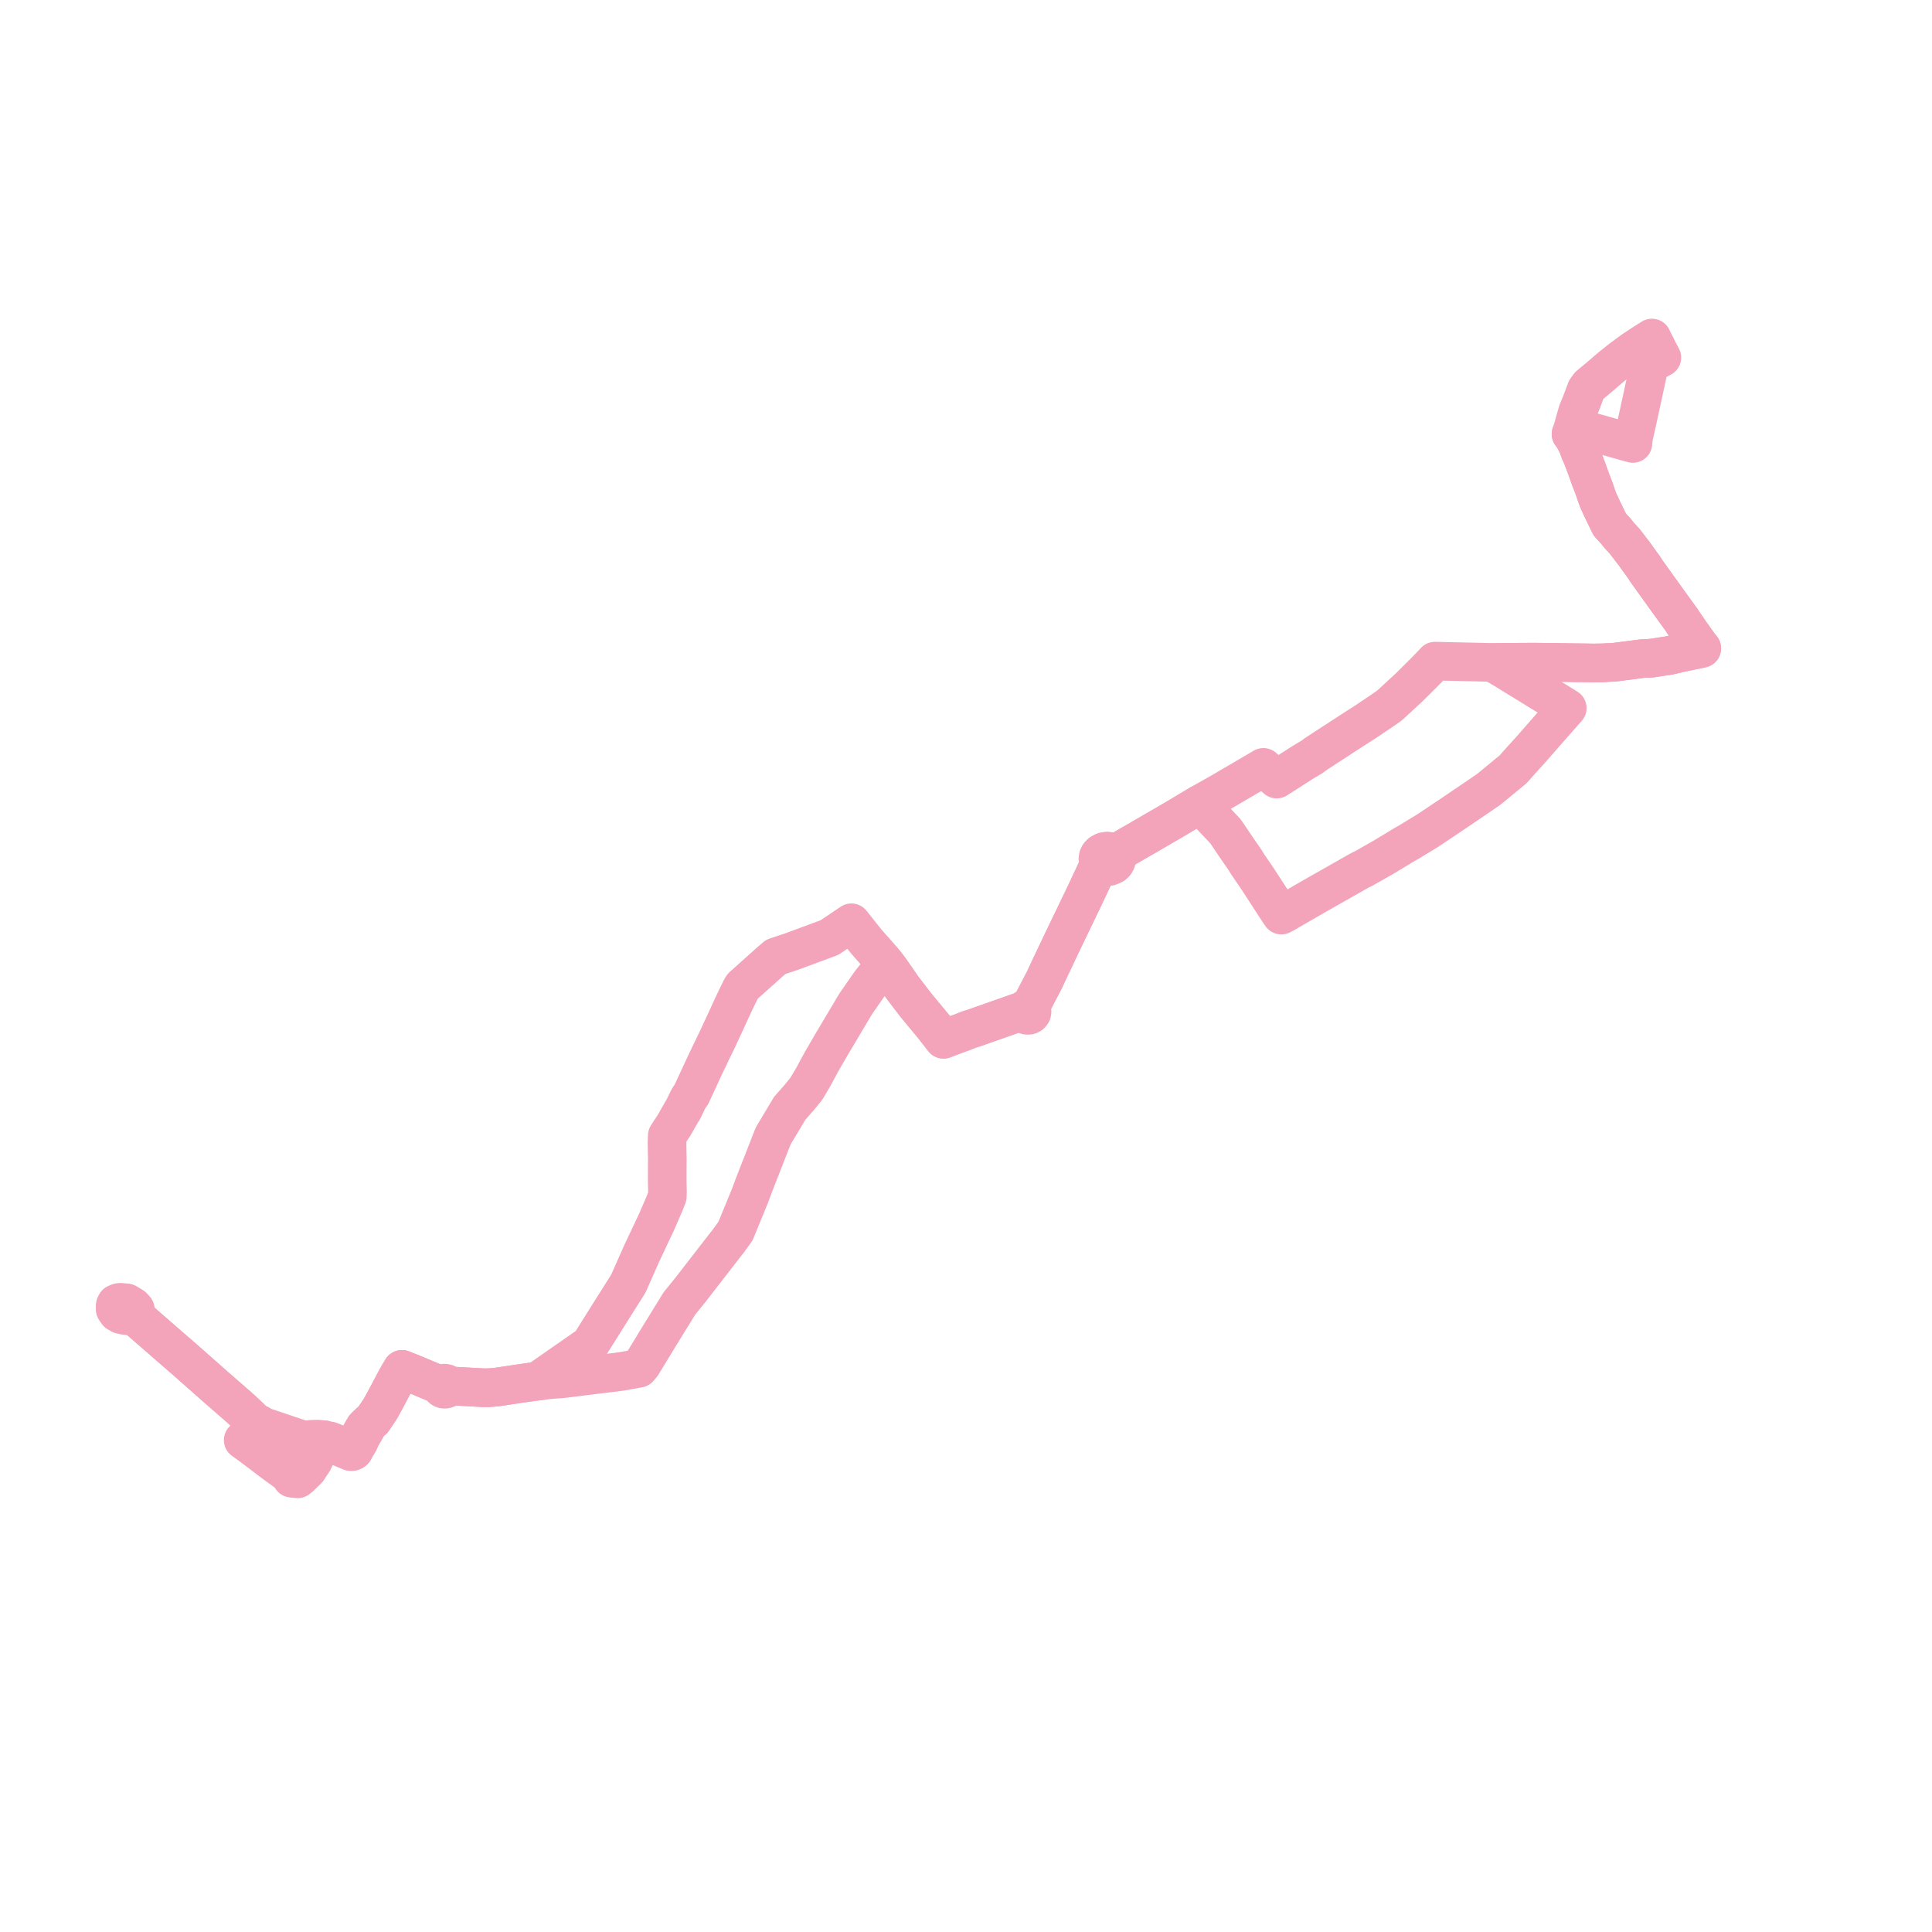     
<svg width="335.653" height="335.653" version="1.1"
     xmlns="http://www.w3.org/2000/svg">

  <title>Plan de ligne</title>
  <desc>Du 2022-05-31 au 9999-01-01</desc>

<path d='M 20.038 227.467 L 20.39 228.037 L 20.97 228.374 L 21.567 228.504 L 23.243 228.734 L 23.789 228.973 L 29.804 234.21 L 30.026 234.4 L 30.235 234.582 L 30.733 235.018 L 32.612 236.646 L 32.693 236.721 L 33.608 237.535 L 34.447 238.272 L 37.709 241.156 L 41.417 244.38 L 42.891 245.732 L 44.231 247.023 L 44.7 247.494 L 44.64 247.576 L 44.637 247.687 L 44.095 248.078 L 43.834 248.547 L 42.894 249.488 L 42.52 249.902 L 42.253 250.198 L 42.75 250.556 L 43.697 251.239 L 45.828 252.855 L 47.519 254.138 L 50.277 256.147 L 50.456 256.345 L 50.57 256.592 L 50.673 256.809 L 51.707 256.924 L 52.206 256.524 L 53.463 255.292 L 53.996 254.474 L 54.351 253.962 L 54.549 253.563 L 54.69 253.273 L 55.307 252.002 L 56.057 250.638 L 56.33 250.142 L 56.842 250.332 L 57.165 250.648 L 59.591 251.635 L 60.345 251.954 L 60.474 252.009 L 60.67 252.091 L 60.909 252.192 L 61.155 252.192 L 61.335 252.131 L 61.441 252.057 L 61.547 251.922 L 61.593 251.756 L 62.104 250.915 L 62.332 250.565 L 62.688 249.753 L 63.427 248.479 L 63.738 247.887 L 64.228 247.127 L 64.781 246.695 L 66.1 244.727 L 67.086 242.922 L 67.767 241.637 L 68.354 240.53 L 68.902 239.499 L 69.306 238.787 L 69.836 237.903 L 70.818 238.291 L 71.568 238.585 L 72.988 239.179 L 75.785 240.356 L 76.179 240.516 L 76.626 240.691 L 76.608 240.785 L 76.63 240.949 L 76.676 241.065 L 76.789 241.201 L 76.894 241.271 L 77.097 241.343 L 77.309 241.355 L 77.551 241.3 L 77.732 241.167 L 77.854 240.967 L 77.868 240.742 L 78.347 240.783 L 78.634 240.8 L 83.681 241.08 L 84.112 241.095 L 84.905 241.09 L 85.69 241.033 L 86.462 240.957 L 89.548 240.488 L 92.703 240.032 L 93.949 239.89 L 95.212 239.721 L 97.655 239.54 L 101.993 239.001 L 103.507 238.813 L 104.916 238.644 L 106.404 238.458 L 106.872 238.406 L 108.061 238.247 L 109.077 238.064 L 110.985 237.719 L 111.482 237.146 L 112.505 235.467 L 114.244 232.611 L 117.821 226.802 L 118.042 226.443 L 119.952 224.087 L 121.737 221.786 L 124.44 218.299 L 126.206 216.021 L 126.513 215.639 L 127.778 213.884 L 130.29 207.771 L 131.076 205.662 L 134.206 197.657 L 134.32 197.365 L 134.572 196.944 L 135.274 195.771 L 136.263 194.116 L 137.201 192.545 L 137.696 191.985 L 138.852 190.674 L 140.089 189.15 L 141.108 187.43 L 141.325 187.059 L 142.114 185.591 L 142.784 184.358 L 144.653 181.143 L 145.694 179.402 L 145.959 178.952 L 148.681 174.37 L 149.118 173.751 L 149.39 173.366 L 149.627 173.011 L 151.23 170.716 L 153.438 167.921 L 153.834 167.419 L 154.481 168.257 L 154.758 168.642 L 155.792 170.14 L 156.77 171.556 L 157.278 172.219 L 159.108 174.608 L 159.735 175.365 L 160.544 176.342 L 161.996 178.095 L 162.525 178.758 L 163.571 180.116 L 163.92 180.553 L 164.814 180.203 L 167.289 179.296 L 168.397 178.849 L 169.135 178.627 L 174.005 176.914 L 175.343 176.444 L 176.923 175.888 L 177.825 175.833 L 177.851 175.98 L 177.974 176.169 L 178.086 176.251 L 178.167 176.311 L 178.408 176.39 L 178.606 176.396 L 178.799 176.374 L 178.826 176.36 L 179.046 176.248 L 179.251 176.001 L 179.298 175.79 L 179.256 175.578 L 179.046 175.319 L 178.864 175.225 L 179.127 174.777 L 179.482 174.033 L 179.829 173.349 L 180.045 172.936 L 180.308 172.434 L 180.43 172.19 L 181.487 170.18 L 182.024 168.998 L 182.427 168.15 L 184.386 164.025 L 184.756 163.244 L 185.113 162.508 L 187.877 156.758 L 188.43 155.622 L 189.383 153.584 L 189.605 153.111 L 190.203 151.835 L 190.267 151.697 L 190.544 151.064 L 191.713 150.43 L 192.071 150.539 L 192.787 150.518 L 193.423 150.242 L 193.725 149.958 L 193.921 149.614 L 193.995 149.267 L 193.919 148.798 L 193.799 148.61 L 193.617 148.325 L 194.242 148.043 L 196.256 146.873 L 196.685 146.625 L 198.165 145.77 L 200.482 144.427 L 202.352 143.342 L 203.788 142.51 L 207.919 140.041 L 208.478 139.703 L 208.575 139.813 L 208.865 140.141 L 210.348 141.717 L 210.433 141.807 L 210.977 142.383 L 212.74 144.249 L 212.928 144.448 L 213.22 144.888 L 214.792 147.223 L 216.152 149.184 L 216.393 149.554 L 216.764 150.154 L 218.474 152.663 L 221.644 157.544 L 222.169 158.352 L 222.608 158.981 L 223.051 158.76 L 225.086 157.581 L 228.075 155.848 L 228.404 155.661 L 233.617 152.702 L 236.152 151.263 L 236.44 151.107 L 236.828 150.937 L 238.025 150.259 L 240.262 148.989 L 242.61 147.574 L 243.177 147.232 L 243.4 147.087 L 243.705 146.907 L 244.492 146.453 L 244.718 146.33 L 247.156 144.842 L 247.464 144.654 L 247.985 144.343 L 252.252 141.489 L 252.512 141.314 L 252.776 141.137 L 253.116 140.906 L 256.891 138.339 L 258.652 137.133 L 259.15 136.724 L 259.845 136.152 L 261.093 135.125 L 261.343 134.918 L 261.728 134.602 L 261.866 134.485 L 262.442 134.014 L 262.858 133.671 L 263.106 133.399 L 263.734 132.673 L 265.481 130.75 L 265.996 130.184 L 266.999 129.037 L 268.51 127.308 L 271.605 123.792 L 271.673 123.714 L 271.956 123.393 L 272.285 123.019 L 271.635 122.616 L 271.047 122.251 L 270.818 122.111 L 267.169 119.873 L 263.603 117.683 L 261.625 116.465 L 260.401 115.73 L 260.207 115.613 L 259.705 115.097 L 261.188 115.081 L 261.887 115.074 L 263.015 115.062 L 264.664 115.052 L 266.537 115.042 L 269.778 115.076 L 270.85 115.094 L 273.459 115.136 L 275.048 115.152 L 276.745 115.18 L 276.971 115.177 L 277.459 115.17 L 277.887 115.17 L 278.543 115.148 L 278.829 115.139 L 279.123 115.117 L 280.488 115.05 L 285.508 114.401 L 286.434 114.378 L 286.953 114.34 L 288.753 114.066 L 290.062 113.862 L 291.588 113.508 L 292.157 113.376 L 292.533 113.293 L 294.862 112.82 L 295.653 112.645 L 295.25 112.155 L 293.703 109.99 L 293.421 109.577 L 293.302 109.403 L 293.085 109.084 L 292.402 108.097 L 292.198 107.767 L 291.547 106.869 L 290.638 105.614 L 290.347 105.21 L 289.679 104.285 L 289.473 104 L 286.241 99.496 L 285.942 99.072 L 285.667 98.621 L 284.603 97.16 L 283.863 96.116 L 283.563 95.748 L 282.268 94.052 L 281.8 93.534 L 281.333 93.037 L 281.054 92.688 L 280.792 92.351 L 279.687 91.15 L 279.421 90.617 L 278.418 88.553 L 277.742 87.087 L 277.639 86.842 L 277.32 85.983 L 277.026 85.081 L 276.312 83.224 L 276.131 82.719 L 275.856 81.939 L 275.66 81.399 L 275.301 80.441 L 274.898 79.364 L 274.476 78.428 L 274.178 77.551 L 273.77 76.709 L 273.326 75.909 L 272.943 75.403 L 274.414 74.815 L 274.947 74.597 L 276.896 75.14 L 278.31 75.533 L 282.655 76.764 L 283.684 77.044 L 283.779 76.155 L 283.799 75.972 L 283.883 75.601 L 284.074 74.765 L 284.204 74.194 L 284.219 74.127 L 284.418 73.238 L 284.623 72.293 L 284.739 71.756 L 285.101 70.094 L 285.954 66.166 L 286.271 64.706 L 286.429 63.957 L 286.541 63.62 L 286.75 63.289 L 287.084 62.993 L 287.892 62.555 L 288.718 62.123 L 287.724 60.238' fill='transparent' stroke='#F3A4BA' stroke-linecap='round' stroke-linejoin='round' stroke-width='6.713'/><path d='M 287.724 60.238 L 287.371 59.508 L 286.994 58.729 L 285.723 59.524 L 285.489 59.676 L 283.714 60.846 L 281.676 62.351 L 279.985 63.691 L 277.632 65.707 L 276.975 66.247 L 276.091 66.987 L 275.586 67.683 L 275.146 68.85 L 274.766 69.875 L 274.296 71.001 L 274.058 71.616 L 273.963 71.95 L 273.75 72.69 L 273.567 73.327 L 273.529 73.472 L 273.352 74.154 L 272.943 75.403 L 273.326 75.909 L 273.77 76.709 L 274.178 77.551 L 274.476 78.428 L 274.898 79.364 L 275.66 81.399 L 275.856 81.939 L 276.131 82.719 L 276.312 83.224 L 277.026 85.081 L 277.32 85.983 L 277.639 86.842 L 277.742 87.087 L 278.418 88.553 L 279.421 90.617 L 279.687 91.15 L 280.792 92.351 L 281.054 92.688 L 281.333 93.037 L 281.8 93.534 L 282.268 94.052 L 283.563 95.748 L 283.863 96.116 L 284.603 97.16 L 285.667 98.621 L 285.942 99.072 L 286.241 99.496 L 287.089 100.678 L 289.473 104 L 289.679 104.285 L 290.347 105.21 L 290.638 105.614 L 291.547 106.869 L 292.198 107.767 L 292.402 108.097 L 293.085 109.084 L 293.302 109.403 L 293.421 109.577 L 293.703 109.99 L 295.25 112.155 L 295.653 112.645 L 294.862 112.82 L 292.533 113.293 L 292.157 113.376 L 291.588 113.508 L 290.062 113.862 L 288.753 114.066 L 286.953 114.34 L 286.434 114.378 L 285.508 114.401 L 280.488 115.05 L 279.123 115.117 L 278.829 115.139 L 278.543 115.148 L 277.887 115.17 L 277.459 115.17 L 276.971 115.177 L 276.745 115.18 L 275.048 115.152 L 273.459 115.136 L 270.85 115.094 L 269.778 115.076 L 266.537 115.042 L 264.664 115.052 L 263.015 115.062 L 261.188 115.081 L 259.705 115.097 L 258.954 115.079 L 258.394 115.066 L 256.783 115.029 L 251.01 114.902 L 250.489 114.886 L 249.305 114.863 L 248.711 115.507 L 247.541 116.711 L 245.243 118.996 L 244.875 119.361 L 243.318 120.8 L 241.788 122.214 L 241.367 122.593 L 241.043 122.823 L 240.715 123.056 L 239.125 124.134 L 238.892 124.291 L 238.574 124.503 L 238.377 124.636 L 237.272 125.381 L 237.024 125.545 L 236.416 125.923 L 235.944 126.229 L 233.193 128.008 L 232.932 128.178 L 232.416 128.528 L 231.747 128.95 L 231.314 129.233 L 230.211 129.951 L 228.873 130.824 L 228.395 131.153 L 227.951 131.482 L 226.314 132.469 L 223.458 134.296 L 222.199 135.102 L 221.81 135.351 L 219.998 133.757 L 219.816 133.608 L 219.609 133.422 L 219.497 133.322 L 219.132 133.536 L 212.179 137.61 L 208.919 139.453 L 208.478 139.703 L 207.919 140.041 L 203.788 142.51 L 202.352 143.342 L 200.482 144.427 L 198.165 145.77 L 196.256 146.873 L 194.86 147.685 L 194.242 148.043 L 193.617 148.325 L 193.349 148.127 L 192.976 147.953 L 192.376 147.856 L 191.777 147.95 L 191.262 148.222 L 190.969 148.528 L 190.802 148.867 L 190.75 149.231 L 190.816 149.594 L 190.996 149.927 L 190.544 151.064 L 190.267 151.697 L 190.203 151.835 L 189.605 153.111 L 188.43 155.622 L 187.877 156.758 L 185.113 162.508 L 184.756 163.244 L 184.386 164.025 L 182.865 167.228 L 182.024 168.998 L 181.487 170.18 L 180.43 172.19 L 180.308 172.434 L 180.045 172.936 L 179.829 173.349 L 179.482 174.033 L 179.127 174.777 L 178.864 175.225 L 178.573 175.165 L 178.318 175.196 L 178.092 175.3 L 177.865 175.556 L 177.813 175.767 L 177.825 175.833 L 176.923 175.888 L 175.343 176.444 L 169.135 178.627 L 168.397 178.849 L 167.289 179.296 L 165.845 179.825 L 164.814 180.203 L 163.92 180.553 L 163.571 180.116 L 162.525 178.758 L 161.996 178.095 L 160.544 176.342 L 159.735 175.365 L 159.108 174.608 L 156.77 171.556 L 155.792 170.14 L 154.758 168.642 L 154.481 168.257 L 153.834 167.419 L 153.508 166.998 L 153.246 166.678 L 152.326 165.638 L 152.085 165.365 L 150.541 163.618 L 149.374 162.151 L 147.918 160.319 L 147.554 160.564 L 144.099 162.89 L 143.86 162.978 L 140.245 164.318 L 137.514 165.326 L 134.791 166.233 L 133.746 167.122 L 130.456 170.075 L 130.122 170.371 L 129.029 171.344 L 128.813 171.662 L 127.643 174.06 L 127.297 174.809 L 126.569 176.388 L 126.132 177.343 L 124.78 180.256 L 124.696 180.432 L 123.512 182.886 L 122.536 184.922 L 121.426 187.316 L 120.102 190.175 L 119.735 190.675 L 119.533 191.037 L 118.806 192.541 L 118.655 192.854 L 118.513 193.029 L 117.09 195.539 L 116.833 195.91 L 116.381 196.603 L 115.928 197.297 L 115.886 198.448 L 115.913 200.336 L 115.939 201.444 L 115.932 202.028 L 115.921 203.837 L 115.917 204.937 L 115.956 206.758 L 115.962 207.134 L 115.933 207.882 L 115.434 209.137 L 114.244 211.886 L 114.088 212.248 L 113.941 212.56 L 112.439 215.743 L 111.518 217.695 L 111.337 218.099 L 110.147 220.792 L 109.174 222.995 L 109.007 223.26 L 105.606 228.653 L 105.409 228.967 L 103.068 232.699 L 102.57 233.493 L 102.291 233.747 L 100.519 234.981 L 98.239 236.57 L 94.096 239.455 L 93.949 239.89 L 92.703 240.032 L 89.548 240.488 L 86.462 240.957 L 85.69 241.033 L 84.905 241.09 L 84.112 241.095 L 83.681 241.08 L 78.634 240.8 L 78.347 240.783 L 77.868 240.742 L 77.795 240.568 L 77.711 240.472 L 77.537 240.358 L 77.279 240.298 L 77.06 240.32 L 76.883 240.382 L 76.755 240.486 L 76.626 240.691 L 76.179 240.516 L 75.785 240.356 L 72.988 239.179 L 71.568 238.585 L 70.818 238.291 L 69.836 237.903 L 69.306 238.787 L 68.902 239.499 L 68.354 240.53 L 67.767 241.637 L 67.086 242.922 L 66.1 244.727 L 64.781 246.695 L 64.228 247.127 L 63.573 247.717 L 63.355 247.94 L 63.144 248.279 L 62.905 248.7 L 62.09 250.129 L 61.613 250.724 L 61.188 251.111 L 61.013 251.271 L 60.823 251.305 L 60.663 251.388 L 60.542 251.515 L 59.771 251.321 L 57.834 250.542 L 57.339 250.343 L 56.842 250.332 L 56.33 250.142 L 56.12 250.123 L 55.29 250.027 L 54.123 250.055 L 53.258 250.168 L 52.722 250.131 L 52.565 250.128 L 51.767 249.865 L 46.426 248.07 L 46.059 247.946 L 45.222 247.711 L 45.203 247.545 L 45.065 247.427 L 44.868 247.406 L 44.7 247.494 L 44.231 247.023 L 42.891 245.732 L 41.417 244.38 L 38.709 242.026 L 37.709 241.156 L 34.447 238.272 L 33.608 237.535 L 32.693 236.721 L 32.612 236.646 L 30.733 235.018 L 30.235 234.582 L 30.026 234.4 L 29.804 234.21 L 26.181 231.056 L 23.789 228.973 L 23.676 228.431 L 23.52 227.555 L 23.511 227.486 L 23.065 226.993 L 21.994 226.347 L 20.913 226.254 L 20.571 226.31 L 20.183 226.476 L 20.02 226.775 L 20 227.077 L 20.038 227.467' fill='transparent' stroke='#F3A4BA' stroke-linecap='round' stroke-linejoin='round' stroke-width='6.713'/>
</svg>
